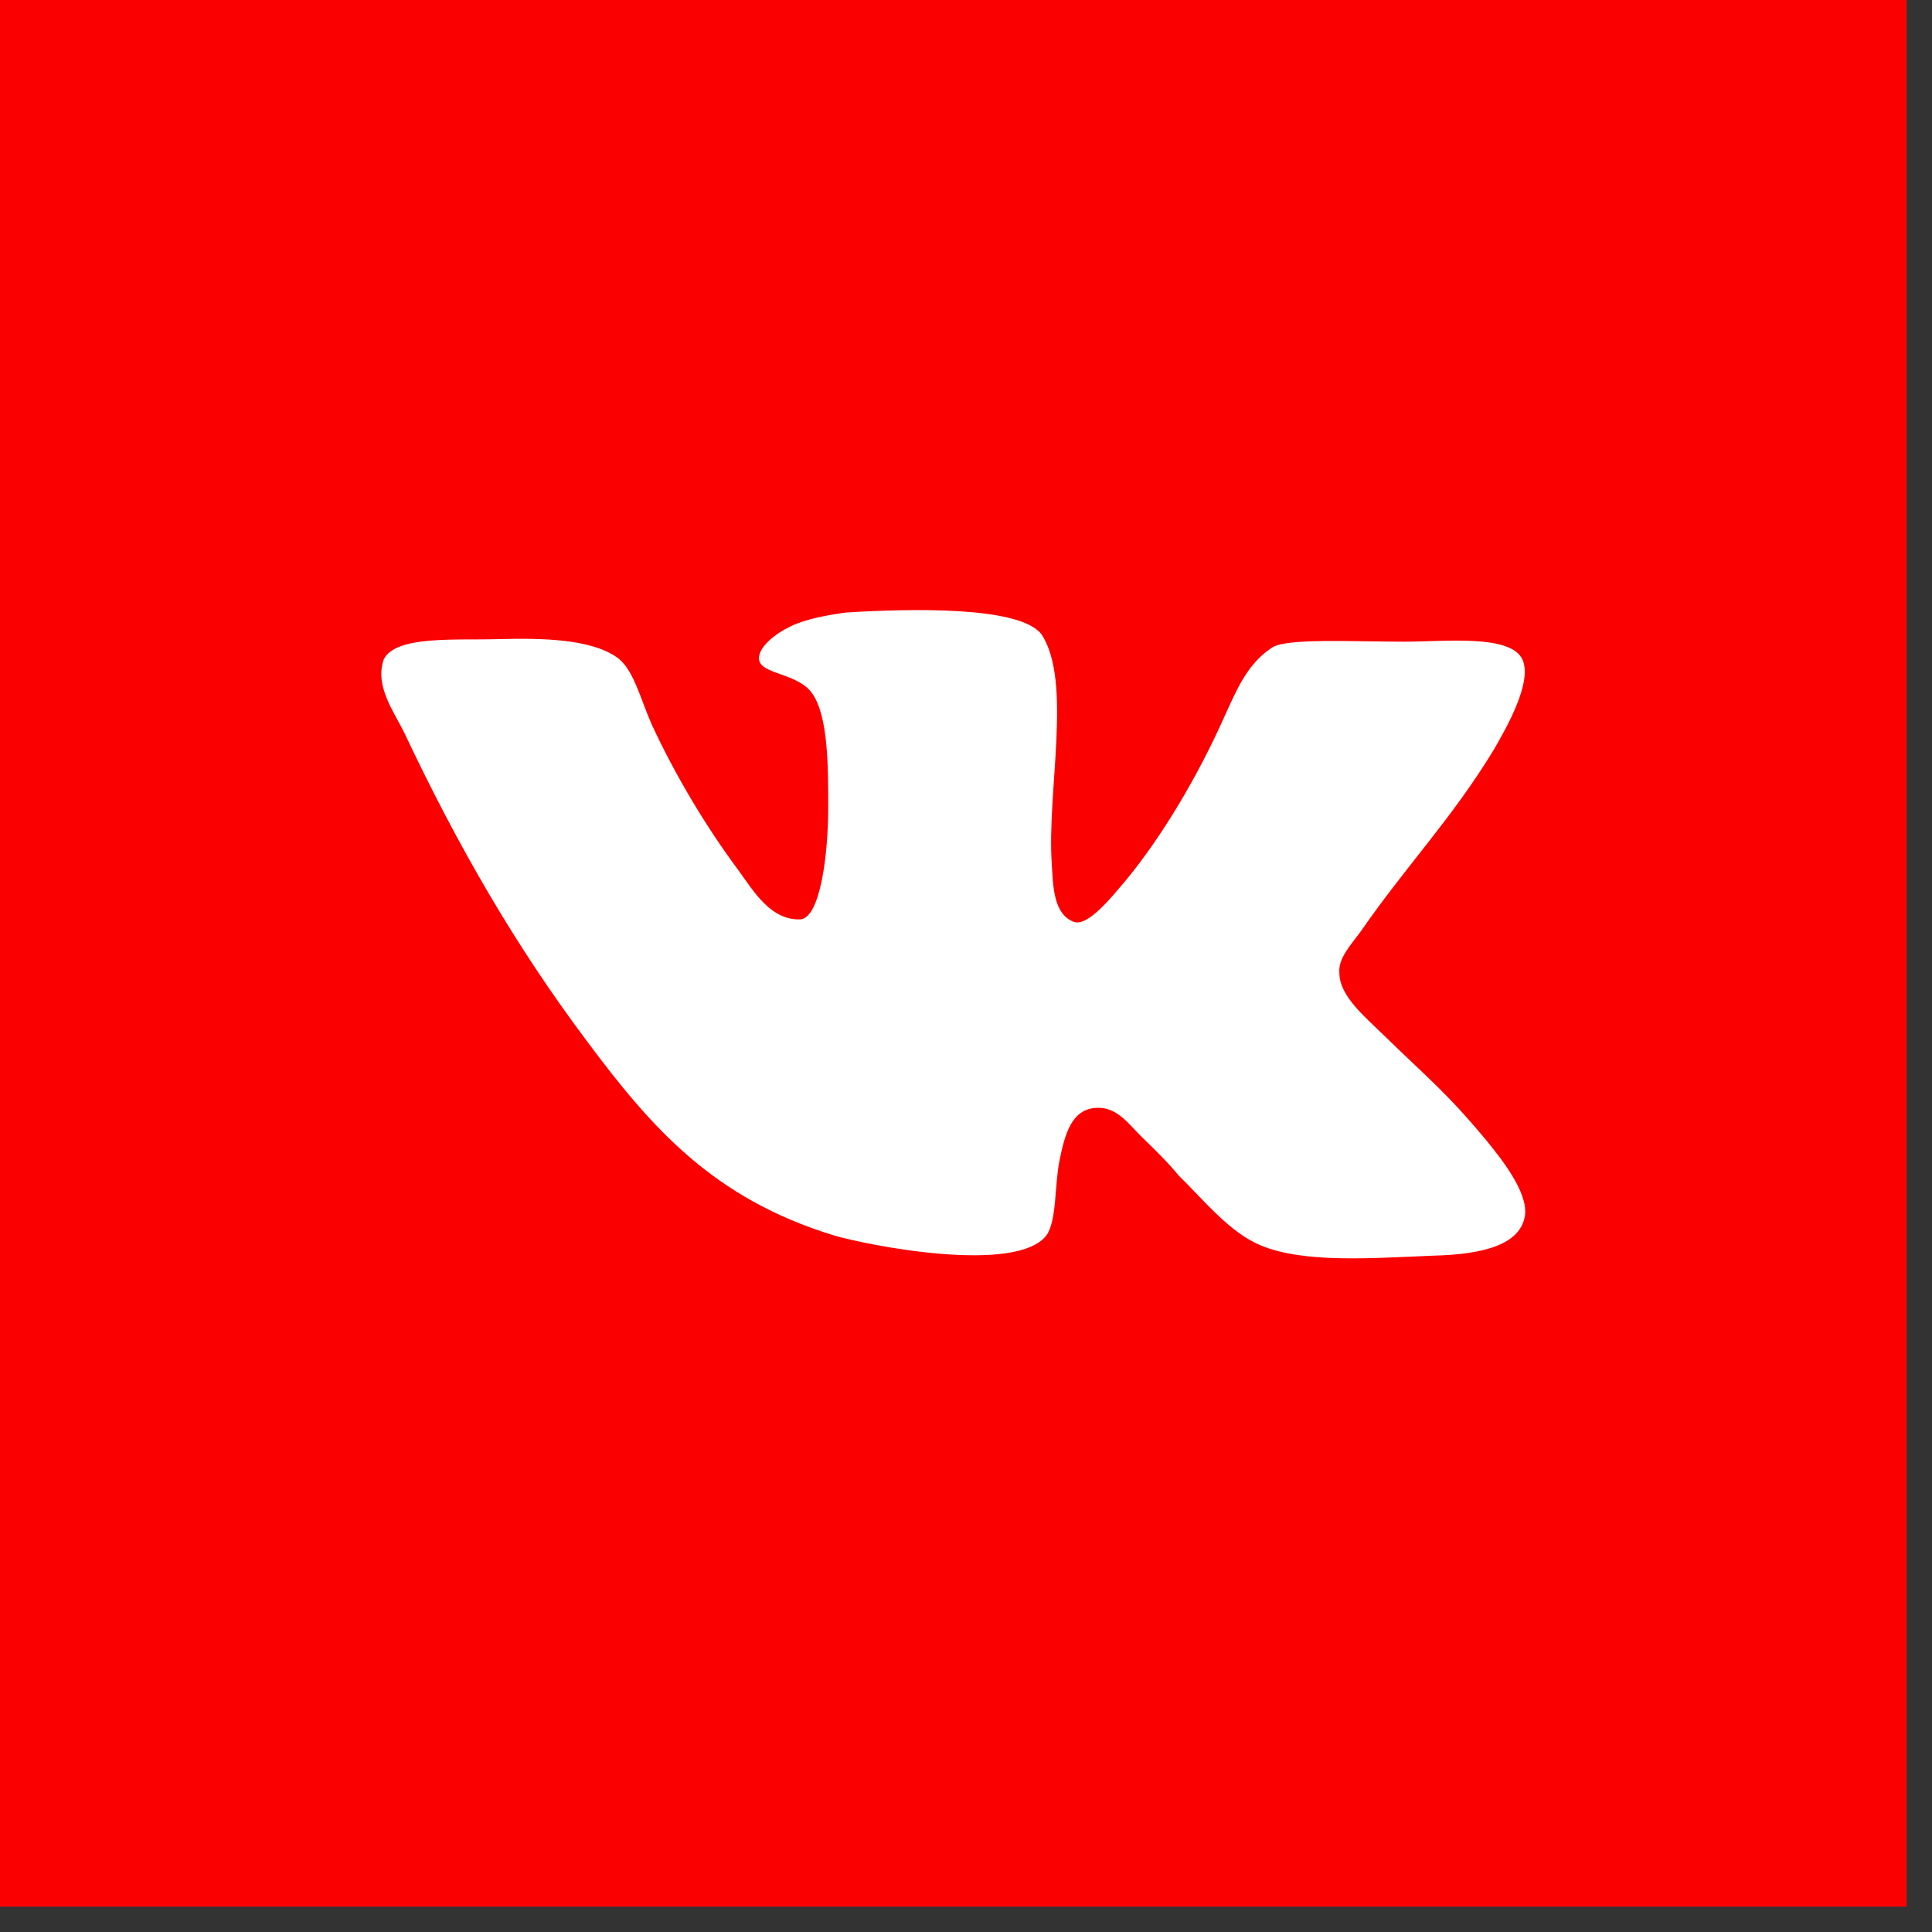 <?xml version="1.0" encoding="UTF-8"?> <svg xmlns="http://www.w3.org/2000/svg" width="38" height="38" viewBox="0 0 38 38" fill="none"><rect x="0" y="0" width="38" height="38" fill="#333333" stroke="none"/><rect width="37.5" height="37.5" fill="#FB0000"></rect><path d="M21.124 18.133C20.713 17.982 20.713 17.407 20.688 17.006C20.585 15.578 21.099 13.398 20.482 12.472C20.045 11.92 17.936 11.97 16.651 12.046C16.29 12.096 15.853 12.171 15.545 12.322C15.236 12.472 14.928 12.722 14.928 12.948C14.928 13.273 15.699 13.223 15.982 13.649C16.29 14.101 16.29 15.077 16.29 15.879C16.29 16.805 16.136 18.034 15.75 18.083C15.159 18.108 14.825 17.532 14.516 17.106C13.899 16.279 13.282 15.252 12.819 14.25C12.587 13.724 12.458 13.147 12.124 12.922C11.61 12.571 10.684 12.546 9.784 12.571C8.961 12.596 7.778 12.495 7.547 12.972C7.366 13.498 7.752 13.999 7.958 14.425C9.012 16.655 10.143 18.609 11.533 20.463C12.819 22.191 14.027 23.569 16.392 24.296C17.061 24.496 19.992 25.072 20.584 24.296C20.79 23.995 20.738 23.318 20.841 22.817C20.944 22.316 21.073 21.815 21.561 21.79C21.973 21.765 22.204 22.116 22.462 22.367C22.745 22.642 22.976 22.868 23.181 23.119C23.67 23.595 24.185 24.246 24.802 24.497C25.65 24.848 26.962 24.748 28.196 24.697C29.199 24.672 29.919 24.472 29.996 23.895C30.048 23.444 29.533 22.793 29.224 22.417C28.453 21.49 28.093 21.215 27.218 20.362C26.832 19.986 26.344 19.586 26.344 19.135C26.318 18.859 26.549 18.609 26.755 18.333C27.655 17.031 28.556 16.104 29.378 14.751C29.61 14.35 30.15 13.423 29.945 12.972C29.713 12.471 28.427 12.621 27.63 12.621C26.601 12.621 25.264 12.545 25.007 12.746C24.518 13.071 24.312 13.598 24.081 14.099C23.567 15.252 22.872 16.429 22.152 17.306C21.895 17.606 21.407 18.232 21.124 18.132L21.124 18.133Z" fill="white"></path></svg> 